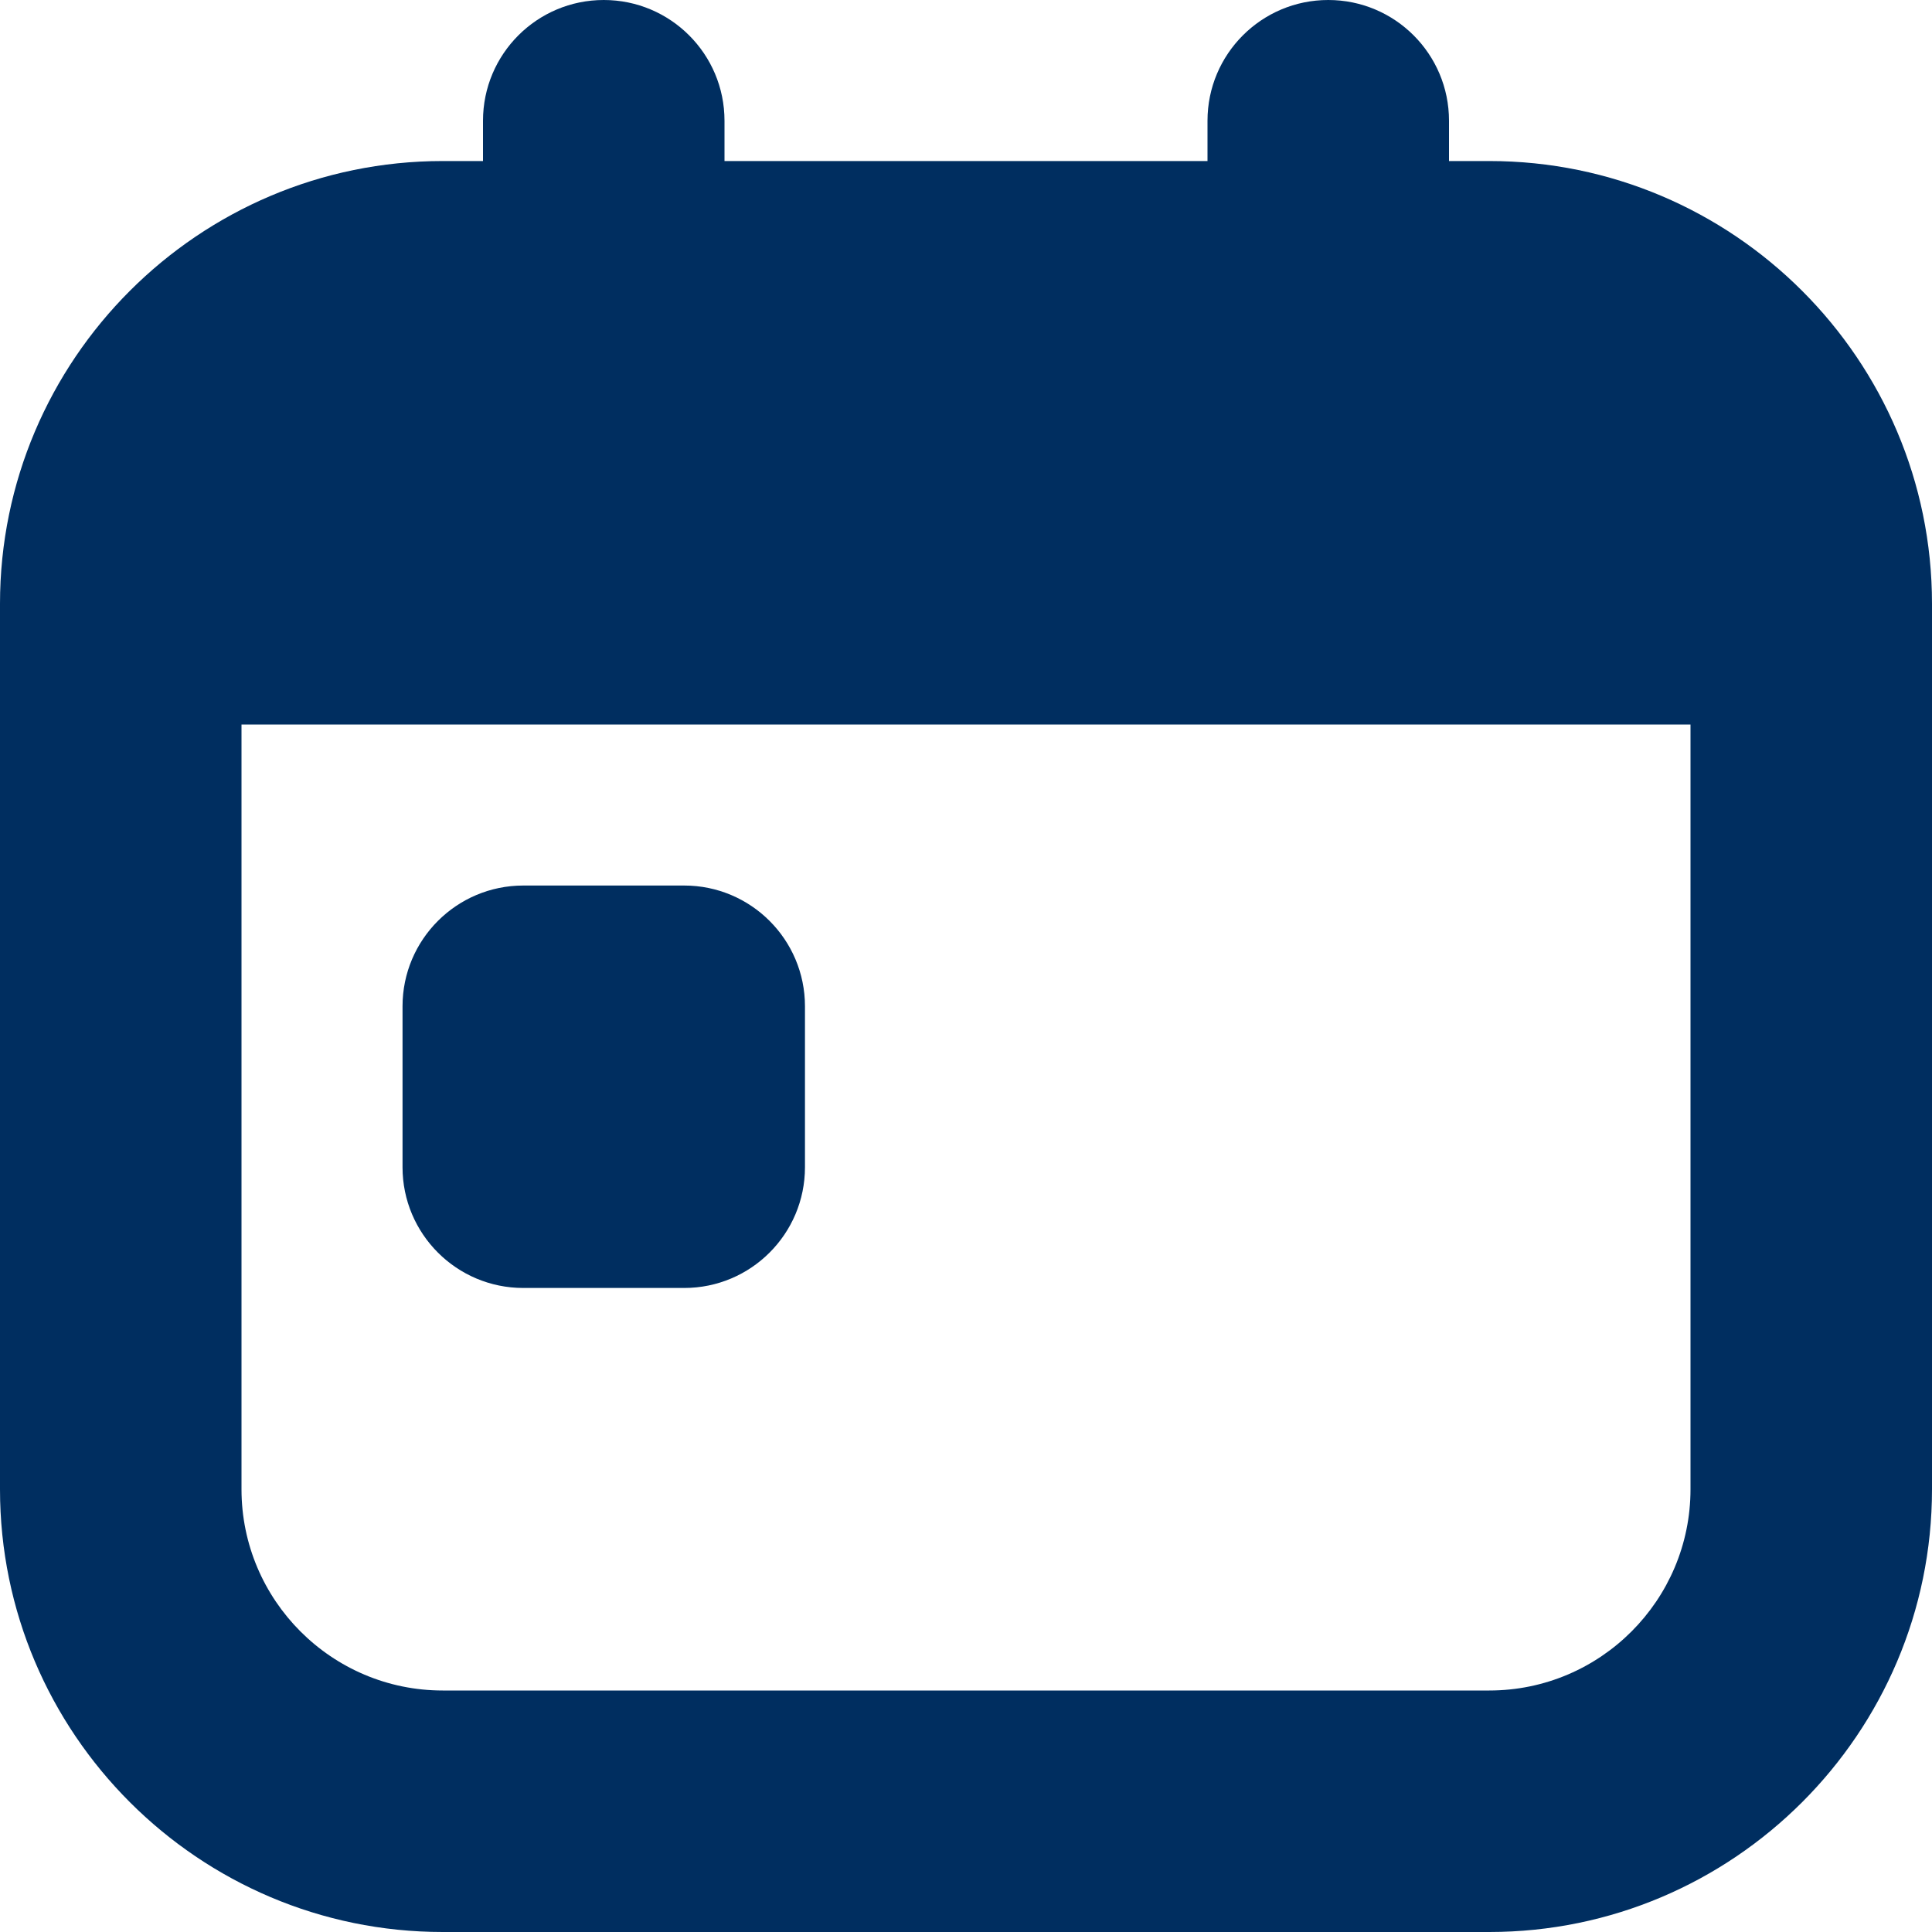<svg width="20" height="20" viewBox="0 0 20 20" fill="none" xmlns="http://www.w3.org/2000/svg">
<g id="calendar-day 1" clip-path="url(#clip0_37_8527)">
<path id="Vector" d="M15.417 1.667H15V1.25C15 0.559 14.44 0 13.75 0C13.06 0 12.5 0.559 12.5 1.25V1.667H7.5V1.25C7.5 0.559 6.94 0 6.25 0C5.56 0 5 0.559 5 1.25V1.667H4.583C2.057 1.667 0 3.723 0 6.25V15.417C0 17.944 2.057 20 4.583 20H15.417C17.943 20 20 17.944 20 15.417V6.25C20 3.723 17.943 1.667 15.417 1.667ZM15.417 17.5H4.583C3.434 17.5 2.5 16.565 2.5 15.417V7.5H17.5V15.417C17.5 16.565 16.566 17.5 15.417 17.5ZM8.333 10.417V12.083C8.333 12.773 7.773 13.333 7.083 13.333H5.417C4.727 13.333 4.167 12.773 4.167 12.083V10.417C4.167 9.727 4.727 9.167 5.417 9.167H7.083C7.773 9.167 8.333 9.727 8.333 10.417Z" fill="#002E60"/>
</g>
<defs>
<clipPath id="clip0_37_8527">
<rect width="20" height="20" fill="white"/>
</clipPath>
</defs>
</svg>

